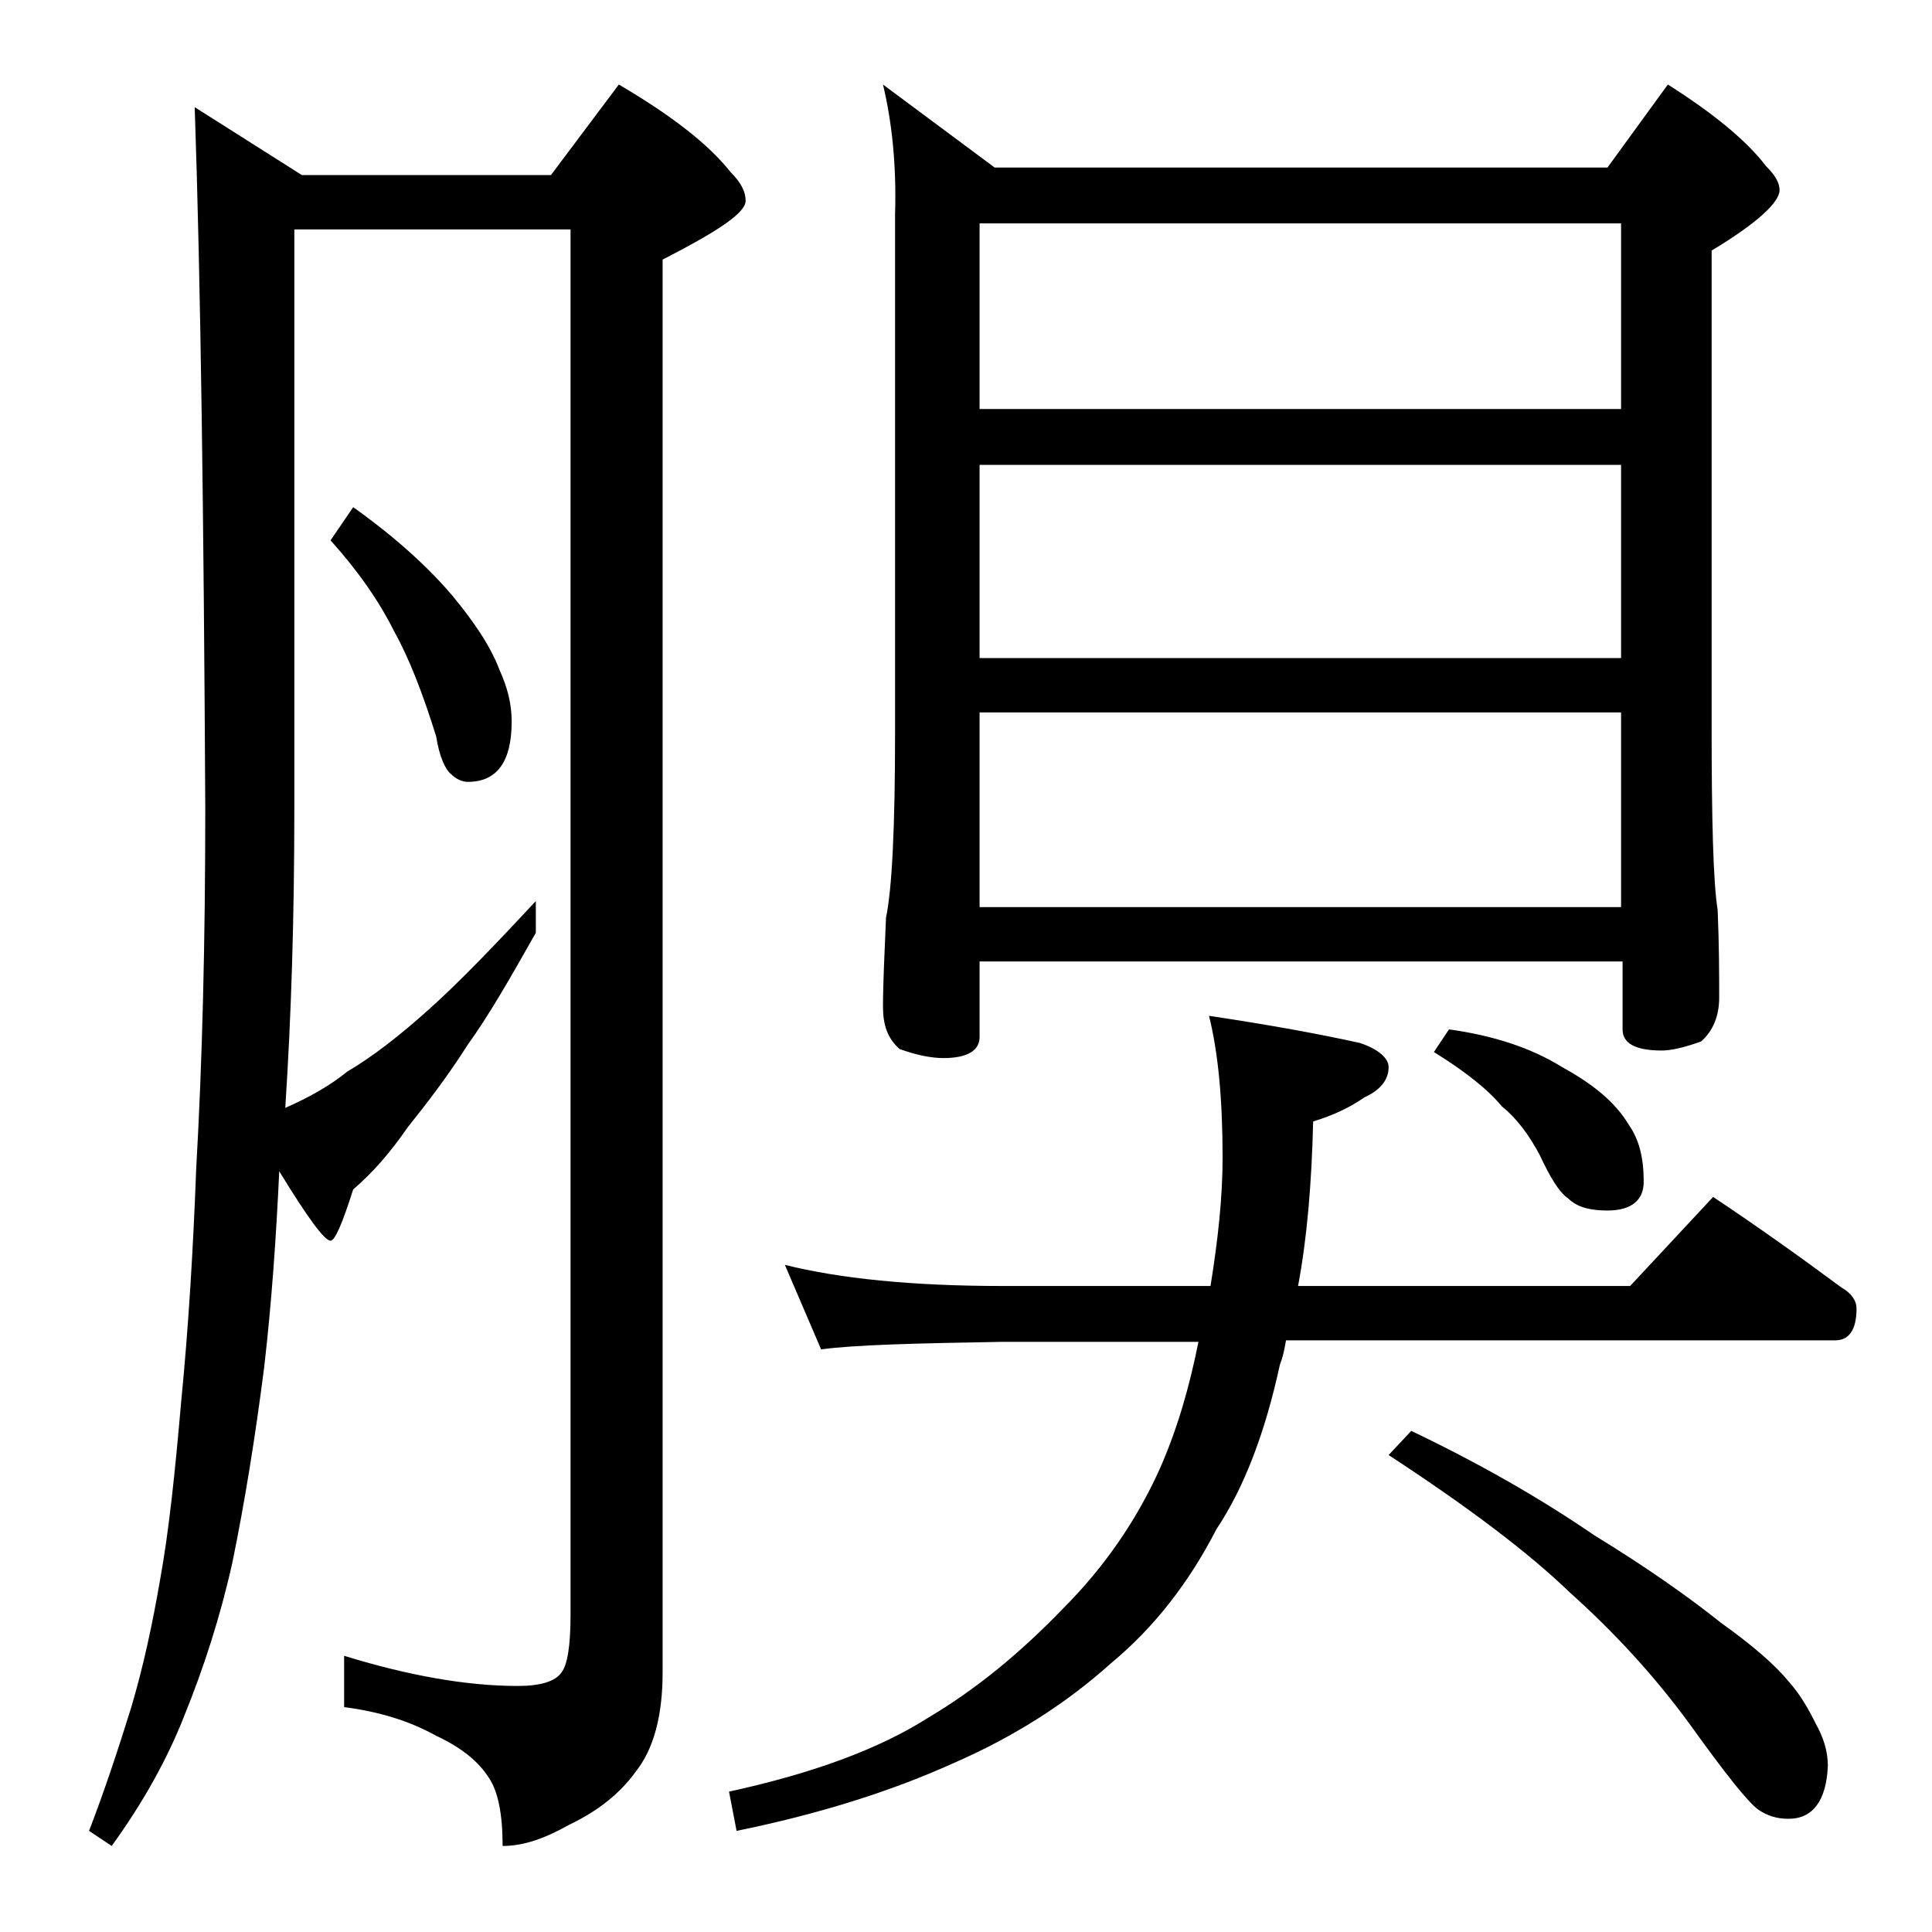 <?xml version="1.0" encoding="utf-8"?>
<!-- Generator: Adobe Illustrator 18.0.0, SVG Export Plug-In . SVG Version: 6.00 Build 0)  -->
<!DOCTYPE svg PUBLIC "-//W3C//DTD SVG 1.1//EN" "http://www.w3.org/Graphics/SVG/1.1/DTD/svg11.dtd">
<svg version="1.1" id="Layer_1" xmlns="http://www.w3.org/2000/svg" xmlns:xlink="http://www.w3.org/1999/xlink" x="0px" y="0px"
	 viewBox="0 0 128 128" enable-background="new 0 0 128 128" xml:space="preserve">
<path d="M12.9,7.1l7.1,4.5h16.5l4.5-6c3.4,2,5.9,3.9,7.4,5.8c0.7,0.7,1,1.3,1,1.9c0,0.8-1.8,2-5.5,3.9v93.6c0,2.9-0.6,5.1-1.8,6.6
	c-1,1.4-2.5,2.6-4.4,3.5c-1.6,0.9-3,1.4-4.4,1.4c0-2.1-0.3-3.6-0.9-4.5c-0.7-1.1-1.8-2-3.5-2.8c-1.8-1-3.8-1.6-6.1-1.9v-3.4
	c4.2,1.3,8.1,2,11.5,2c1.5,0,2.5-0.3,2.9-0.9c0.4-0.5,0.6-1.8,0.6-3.8V15.2H19.5v38.4c0,7.1-0.2,13.7-0.6,19.8
	c1.6-0.7,3-1.5,4.1-2.4c1.7-1,3.5-2.4,5.5-4.2c2-1.8,4.3-4.2,7-7.1v2.1c-1.8,3.2-3.2,5.6-4.5,7.4c-1.4,2.2-2.8,4-4,5.5
	c-1.1,1.6-2.3,3-3.6,4.1c-0.7,2.2-1.2,3.4-1.5,3.4c-0.4,0-1.5-1.5-3.4-4.6c-0.2,4.3-0.5,8.7-1,13c-0.6,4.7-1.3,9-2.1,12.9
	c-0.8,3.6-1.9,7-3.2,10.2c-1.1,2.8-2.7,5.7-4.8,8.6l-1.5-1c1-2.6,1.9-5.3,2.8-8.2c0.8-2.7,1.4-5.5,1.9-8.4c0.6-3.3,1-7.2,1.4-11.8
	c0.5-5.1,0.8-10.2,1-15.5c0.4-7,0.6-14.9,0.6-23.8C13.5,34.3,13.3,18.8,12.9,7.1z M23.4,33.6c2.8,2,5,4,6.6,5.9
	c1.4,1.7,2.5,3.3,3.1,4.9c0.5,1.1,0.8,2.2,0.8,3.4c0,2.7-1,4-2.9,4c-0.4,0-0.8-0.2-1.1-0.5c-0.4-0.3-0.8-1.2-1-2.5
	c-0.9-2.9-1.8-5.2-2.8-7c-1-2-2.4-4-4.2-6L23.4,33.6z M52,83.8c3.6,0.9,8.4,1.4,14.4,1.4h13.8c0.5-3.1,0.8-5.9,0.8-8.5
	c0-3.9-0.3-7-0.9-9.4c4,0.6,7.3,1.2,10,1.8c1.2,0.4,1.9,1,1.9,1.6c0,0.8-0.5,1.5-1.6,2c-1,0.7-2.1,1.2-3.4,1.6
	c-0.1,4.1-0.4,7.7-1,10.9h22l5.5-5.9c3,2,5.8,4,8.5,6c0.7,0.4,1,0.9,1,1.4c0,1.4-0.5,2.1-1.4,2.1H85.2c-0.1,0.6-0.2,1.1-0.4,1.6
	c-1,4.6-2.4,8.2-4.2,10.9c-1.8,3.5-4.1,6.5-7,8.9c-3,2.7-6.5,4.9-10.4,6.6c-4.2,1.9-9,3.4-14.4,4.5l-0.5-2.6
	c5.5-1.2,9.9-2.8,13.2-4.9c3.2-1.9,6.1-4.3,8.9-7.2c2.8-2.8,4.9-5.9,6.4-9.2c1.2-2.7,2-5.5,2.6-8.5H66.4c-5.8,0.1-9.8,0.2-12,0.5
	L52,83.8z M58.5,5.6l7.4,5.5h40.6l4-5.5c3,1.9,5.2,3.7,6.5,5.4c0.6,0.6,0.9,1.1,0.9,1.6c0,0.8-1.5,2.2-4.5,4v31.5
	c0,6.2,0.1,10.3,0.4,12.2c0.1,2.4,0.1,4.3,0.1,5.8c0,1.2-0.4,2.2-1.2,2.9c-1.1,0.4-2,0.6-2.6,0.6c-1.8,0-2.6-0.5-2.6-1.4v-4.5H64.9
	v5c0,0.9-0.8,1.4-2.4,1.4c-0.8,0-1.8-0.2-2.9-0.6c-0.8-0.7-1.1-1.6-1.1-2.8c0-1.5,0.1-3.5,0.2-5.9c0.4-1.9,0.6-6,0.6-12.2V14.2
	C59.4,11,59.1,8.1,58.5,5.6z M64.9,27.1h42.5V14.8H64.9V27.1z M64.9,43.6h42.5V30.8H64.9V43.6z M64.9,60.1h42.5V47.2H64.9V60.1z
	 M93.5,94.8c4.6,2.2,8.6,4.5,12.1,6.9c3.6,2.2,6.4,4.2,8.4,5.8c2.1,1.5,3.6,2.8,4.5,3.9c0.8,0.9,1.3,1.8,1.8,2.8
	c0.5,0.9,0.8,1.8,0.8,2.8c-0.1,2.3-1,3.5-2.6,3.5c-0.8,0-1.4-0.2-2-0.6c-0.7-0.5-2.2-2.4-4.5-5.6c-2.4-3.3-5.1-6.2-8-8.8
	c-2.8-2.7-6.8-5.7-12-9.1L93.5,94.8z M96,68.2c2.9,0.4,5.4,1.2,7.5,2.5c2,1.1,3.5,2.3,4.4,3.8c0.7,1,1,2.2,1,3.8
	c0,1.2-0.8,1.9-2.4,1.9c-1.1,0-2-0.2-2.6-0.8c-0.6-0.4-1.2-1.4-1.9-2.9c-0.7-1.3-1.5-2.4-2.5-3.2c-0.9-1.1-2.4-2.3-4.5-3.6L96,68.2z
	"/>
</svg>
